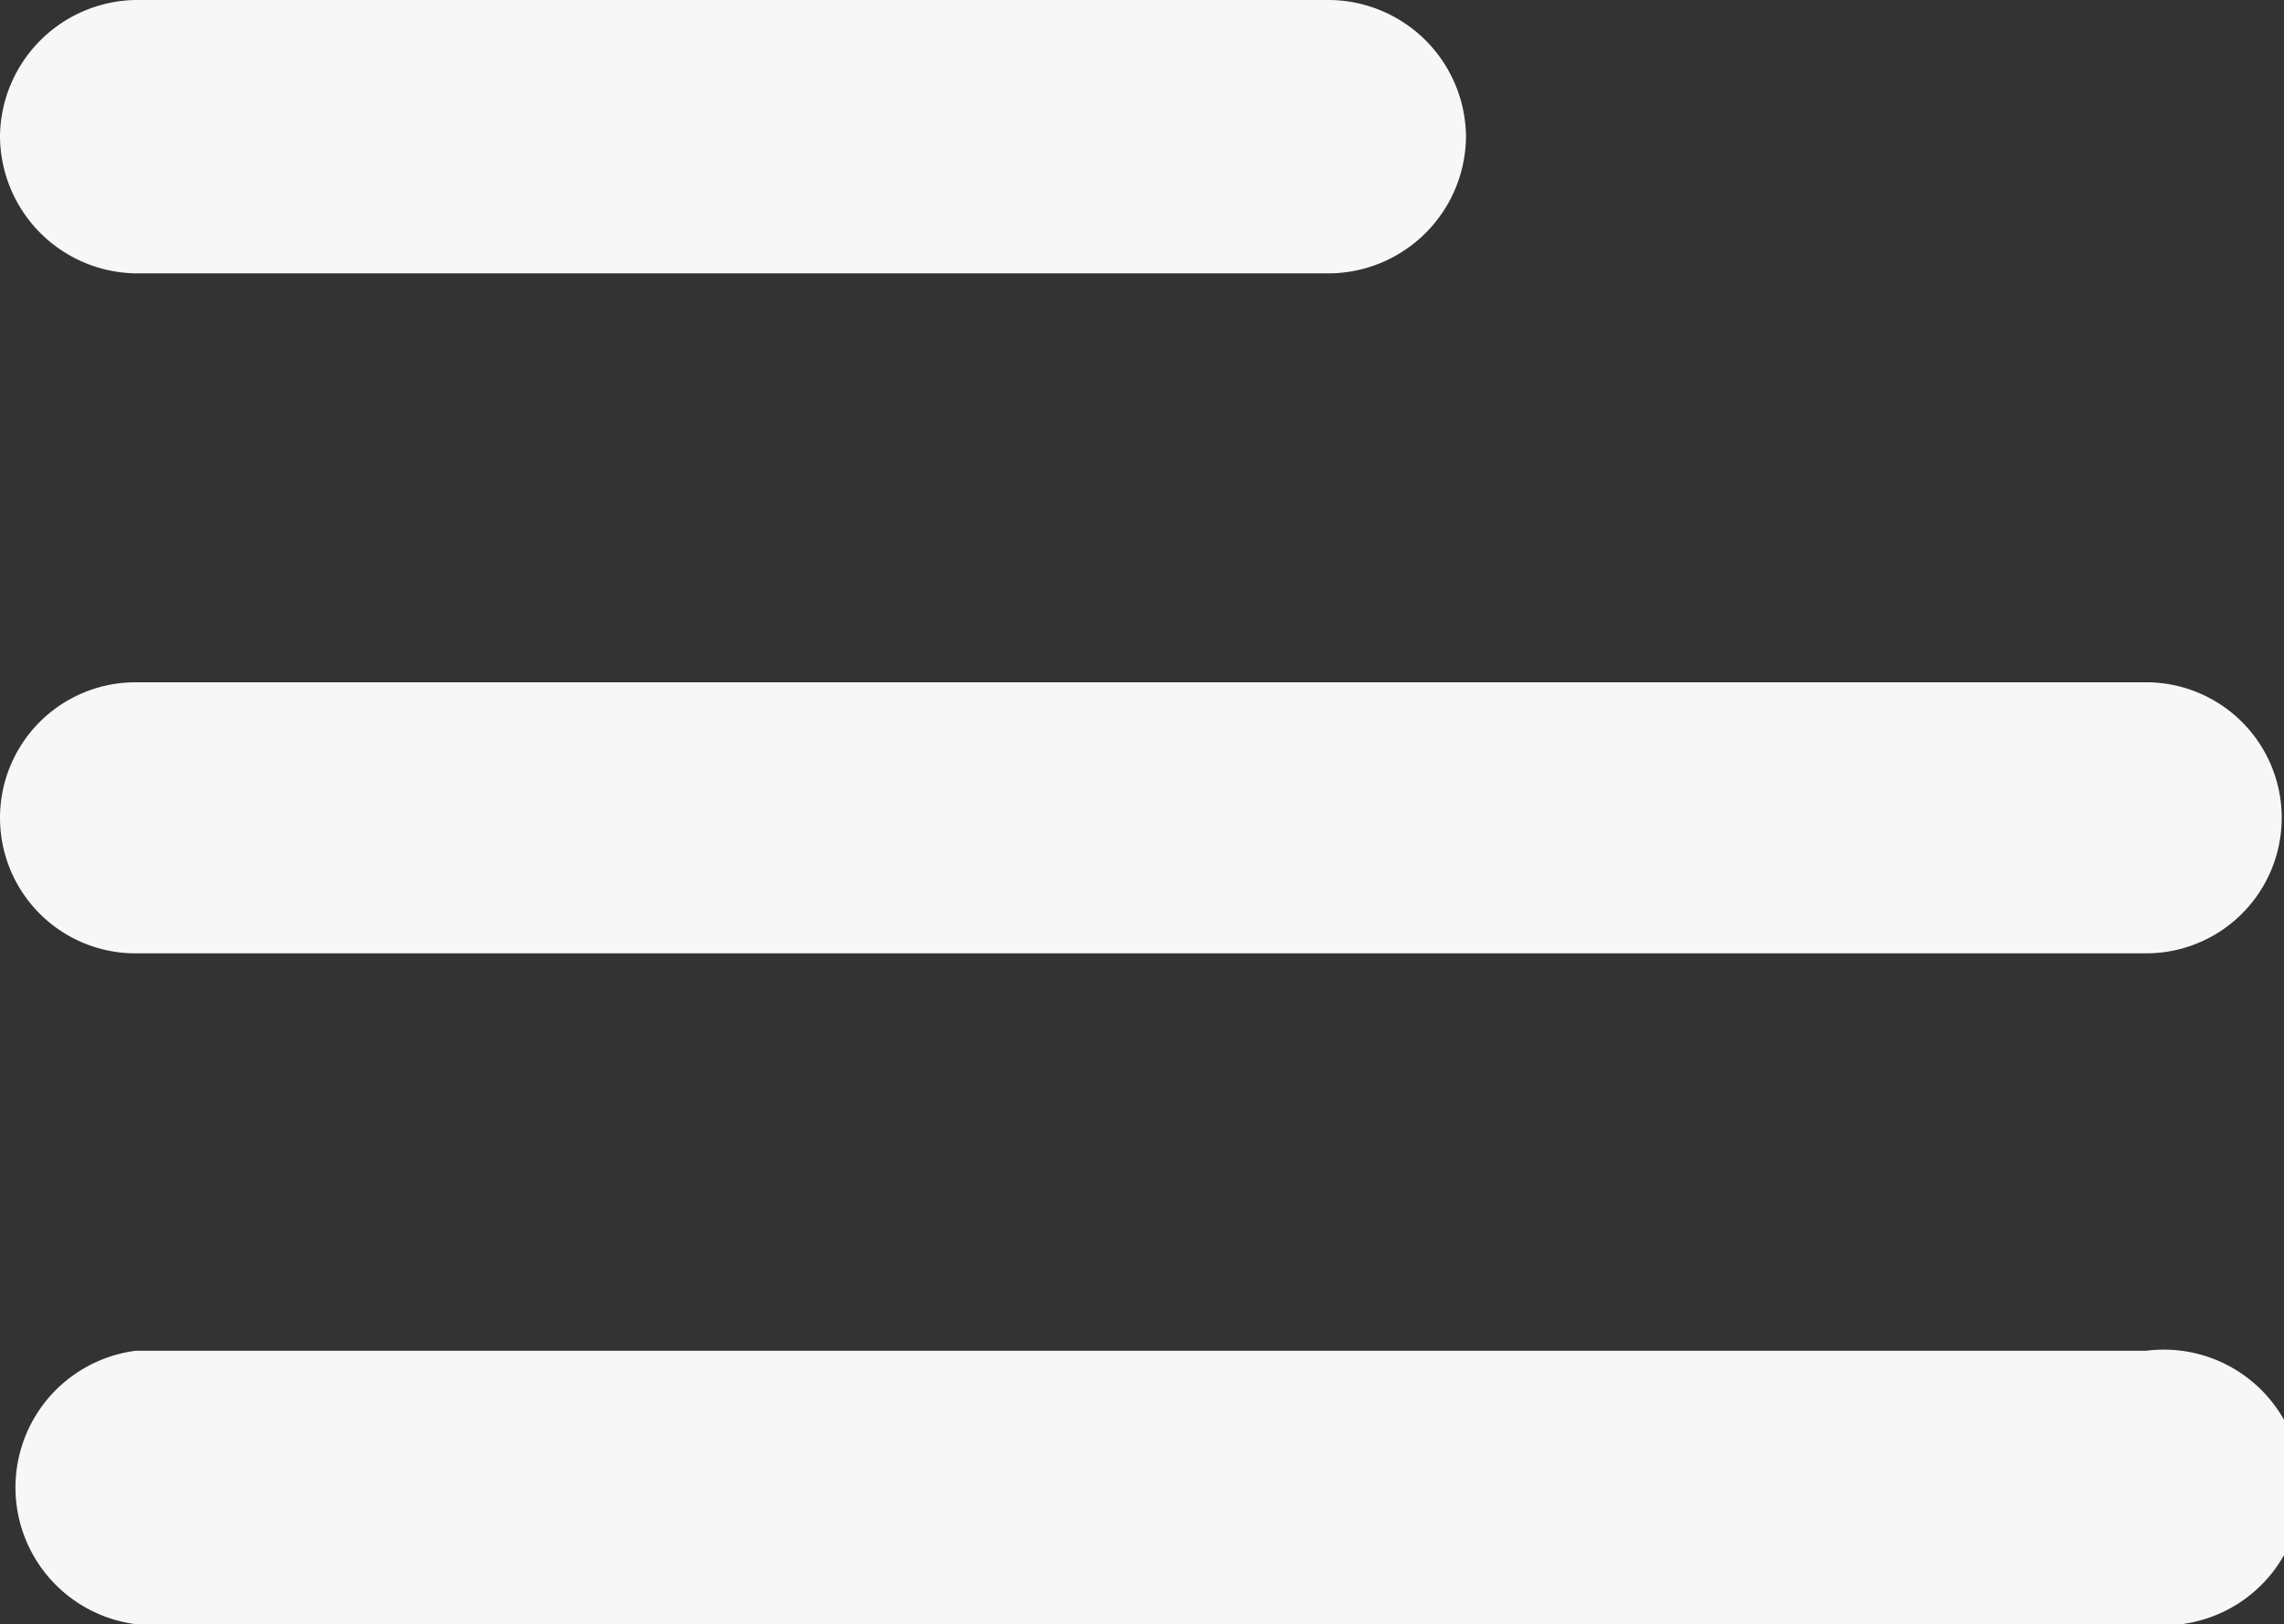 <svg xmlns="http://www.w3.org/2000/svg" viewBox="0 0 99.4 70.7">
  <rect x="0" y="0" width="99.4" height="70.7" fill="#333333" stroke="none"/>
  <defs>
    <style>
      .cls-1 {
        fill: #F7F7F7;
      }
    </style>
  </defs>
  <g id="Calque_2" data-name="Calque 2">
    <g id="Calque_1-2" data-name="Calque 1">
      <g>
        <path class="cls-1" d="M5.9,11.9H57.8a6,6,0,0,0,6-6,6,6,0,0,0-6-5.9H5.9A6,6,0,0,0,0,5.9,6,6,0,0,0,5.9,11.9Z"/>
        <path class="cls-1" d="M5.9,41.5H93.4a5.9,5.9,0,1,0,0-11.8H5.9a5.9,5.9,0,0,0,0,11.8Z"/>
        <path class="cls-1" d="M93.4,58.8H5.9a6,6,0,0,0,0,11.9H93.4a6,6,0,1,0,0-11.9Z"/>
      </g>
    </g>
  </g>
</svg>
